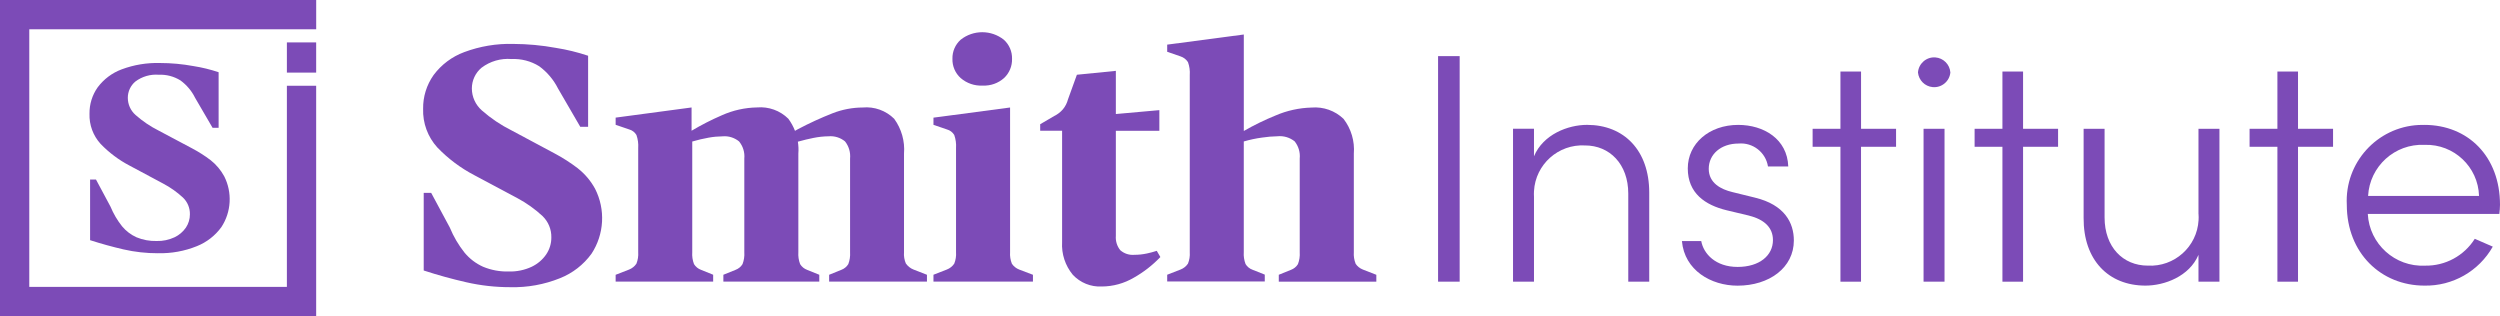 <?xml version="1.0" encoding="UTF-8"?>
<svg id="Layer_1" data-name="Layer 1" xmlns="http://www.w3.org/2000/svg" viewBox="0 0 841.89 106.47">
  <defs>
    <style>
      .cls-1 {
        fill: #7c4bb7;
        stroke-width: 0px;
      }
    </style>
  </defs>
  <rect class="cls-1" x="484.28" y="18.9" width="7.27" height="75.95"/>
  <path class="cls-1" d="M534.44,42.05c-6.4,0-14.77,3.2-17.86,10.58v-9.28h-7.06v51.5h7.06v-28.55c-.04-.65-.04-1.3,0-1.94.5-9,8.2-15.88,17.2-15.38,8.27,0,14.55,6.28,14.55,16.21v29.66h7.06v-29.99h0c0-14.21-8.48-22.81-20.94-22.81Z"/>
  <path class="cls-1" d="M590.98,66.55l-7.61-1.87c-3.75-.9-7.94-2.98-7.94-7.84s4.08-8.5,10.03-8.5c4.82-.42,9.15,2.94,9.92,7.72h6.83c-.33-9.26-8.27-14-16.86-14-9.79,0-16.98,6.28-16.98,14.65s5.85,12.35,13.12,14.11l7.39,1.76c5.3,1.32,8.17,4.08,8.17,8.27,0,5.18-4.52,9.04-11.91,9.04s-11.46-4.41-12.24-8.71h-6.5v.03c.87,9.81,9.79,14.99,18.73,14.99,10.69,0,18.96-6.06,18.96-15.21,0-5.94-3.09-12.02-13.12-14.44Z"/>
  <polygon class="cls-1" points="626.72 24.09 619.78 24.09 619.78 43.37 610.41 43.37 610.41 49.43 619.78 49.43 619.78 94.86 626.71 94.86 626.71 49.43 638.51 49.43 638.51 43.37 626.72 43.37 626.72 24.09"/>
  <path class="cls-1" d="M651.73,19.33c-3.01-.21-5.63,2.07-5.84,5.08.26,2.61,2.32,4.67,4.92,4.92,3.01.3,5.7-1.91,5.99-4.92-.19-2.72-2.36-4.89-5.08-5.08Z"/>
  <rect class="cls-1" x="647.77" y="43.37" width="7.06" height="51.48"/>
  <polygon class="cls-1" points="681.28 24.09 674.33 24.09 674.33 43.37 664.96 43.37 664.96 49.43 674.33 49.43 674.33 94.86 681.28 94.86 681.28 49.43 693.07 49.43 693.07 43.37 681.28 43.37 681.28 24.09"/>
  <path class="cls-1" d="M740.37,72.13c.05.66.05,1.33.01,2-.49,8.95-8.15,15.81-17.1,15.32-8.38,0-14.55-6.28-14.55-16.21v-29.87h-7.06v29.99c-.1,14.22,8.38,22.82,20.83,22.82,6.39,0,14.77-3.09,17.85-10.36v9.04h7.06v-51.48h-7.06v28.76Z"/>
  <polygon class="cls-1" points="773.87 24.09 766.93 24.09 766.93 43.37 757.56 43.37 757.56 49.43 766.93 49.43 766.93 94.86 773.87 94.86 773.87 49.43 785.67 49.43 785.67 43.37 773.87 43.37 773.87 24.09"/>
  <path class="cls-1" d="M816.43,42.06c-.64-.01-1.28,0-1.92.03-14.1.73-24.94,12.76-24.21,26.87,0,16.3,11.58,27.22,26.13,27.22,9.5.19,18.35-4.84,23.03-13.12l-6.06-2.64c-3.61,5.74-9.97,9.17-16.75,9.04-10.13.49-18.75-7.29-19.28-17.42h44.3c.13-1.02.2-2.05.22-3.08,0-16.31-10.81-26.9-25.46-26.9ZM797.47,65.97c.54-9.96,8.99-17.62,18.96-17.19h.13c9.8-.3,17.98,7.41,18.27,17.2h-37.36Z"/>
  <polygon class="cls-1" points="841.67 72.04 841.67 72.03 841.67 72.03 841.67 72.04"/>
  <path class="cls-1" d="M194.64,56.72c-2.5-1.91-5.15-3.61-7.94-5.09l-14.46-7.73c-3.6-1.8-6.96-4.06-9.98-6.72-2.12-1.87-3.35-4.55-3.36-7.38,0-2.7,1.19-5.27,3.27-7,2.89-2.18,6.48-3.22,10.09-2.92,3.28-.15,6.52.69,9.31,2.42,2.68,1.96,4.85,4.53,6.34,7.49l7.5,12.91h2.64v-23.93c-3.54-1.18-7.17-2.07-10.86-2.65-4.74-.87-9.56-1.31-14.38-1.33-5.62-.15-11.21.79-16.48,2.76-4.11,1.52-7.69,4.2-10.31,7.72-2.35,3.32-3.59,7.3-3.53,11.37-.16,4.79,1.55,9.46,4.78,13.01,3.63,3.78,7.86,6.95,12.51,9.37l14.44,7.7c3.07,1.64,5.91,3.66,8.46,6.02,1.96,1.88,3.05,4.5,2.99,7.22.01,2.02-.58,4-1.71,5.68-1.23,1.81-2.93,3.25-4.9,4.19-2.41,1.13-5.05,1.67-7.72,1.6-2.97.08-5.92-.46-8.66-1.6-2.41-1.08-4.54-2.7-6.23-4.74-2.04-2.56-3.71-5.4-4.96-8.44l-6.28-11.69h-2.52v26.13c4.77,1.56,9.57,2.88,14.38,3.97h0c4.86,1.11,9.84,1.66,14.83,1.65,5.72.14,11.4-.89,16.7-3.03,4.23-1.68,7.9-4.53,10.58-8.21,4.31-6.55,4.78-14.91,1.22-21.9-1.45-2.66-3.41-4.99-5.79-6.86Z"/>
  <path class="cls-1" d="M305.08,88.79c-.53-1.21-.76-2.54-.65-3.86v-33.19c.34-4.18-.84-8.35-3.31-11.74-2.79-2.77-6.67-4.16-10.59-3.8-3.47.02-6.9.67-10.13,1.93-3.99,1.57-7.89,3.36-11.69,5.37l-.99.56c-.56-1.44-1.31-2.82-2.25-4.08-2.78-2.75-6.63-4.14-10.53-3.8-4.09.07-8.12.97-11.85,2.64-3.51,1.51-6.91,3.26-10.2,5.21v-7.84l-25.57,3.42v2.42l4.52,1.54c1.04.28,1.93.95,2.48,1.88.5,1.41.7,2.91.6,4.41v35.07c.09,1.32-.11,2.63-.6,3.86-.6.9-1.47,1.59-2.48,1.99l-4.52,1.76v2.29h32.84v-2.31l-4.08-1.65c-.99-.36-1.82-1.04-2.37-1.93-.49-1.28-.69-2.65-.59-4.02v-37.26c1.82-.54,3.68-.98,5.56-1.31,1.55-.28,3.11-.42,4.69-.44,1.99-.17,3.96.45,5.51,1.71,1.34,1.62,1.97,3.7,1.77,5.78v31.53c.1,1.37-.11,2.74-.6,4.02-.55.89-1.38,1.57-2.37,1.93l-4.08,1.65v2.31h32.3v-2.31l-4.08-1.65c-.99-.36-1.82-1.04-2.37-1.93-.49-1.28-.69-2.65-.6-4.02v-33.21c.11-1.35.04-2.69-.16-4.01,1.92-.53,3.67-.96,5.22-1.26,1.67-.34,3.38-.53,5.09-.55,2-.18,4,.43,5.56,1.71,1.3,1.63,1.91,3.71,1.71,5.78v31.54c.09,1.37-.11,2.74-.6,4.02-.55.89-1.39,1.57-2.37,1.93l-4.08,1.65v2.31s32.94,0,32.94,0v-2.31l-4.52-1.76c-1.02-.4-1.9-1.09-2.54-1.99Z"/>
  <path class="cls-1" d="M323.51,26.28c2.04,1.77,4.69,2.68,7.39,2.54,2.65.13,5.24-.78,7.22-2.54,1.79-1.68,2.77-4.05,2.69-6.5.06-2.43-.95-4.77-2.76-6.4-4.26-3.38-10.29-3.38-14.55,0-1.81,1.63-2.82,3.96-2.76,6.4-.08,2.47.93,4.84,2.76,6.5h0Z"/>
  <path class="cls-1" d="M340.75,88.79c-.49-1.22-.69-2.54-.6-3.86v-48.73l-25.8,3.42v2.42l4.52,1.54c1.04.28,1.93.95,2.48,1.87.5,1.41.7,2.91.6,4.41v35.06c.1,1.32-.11,2.64-.6,3.86-.6.9-1.47,1.59-2.48,1.98l-4.52,1.76v2.32h33.5v-2.31l-4.63-1.76c-1.01-.39-1.88-1.08-2.48-1.98Z"/>
  <path class="cls-1" d="M386.18,85.37c-1.36.29-2.74.44-4.13.44-1.74.16-3.47-.4-4.78-1.54-1.11-1.36-1.64-3.1-1.5-4.85v-35.38h14.65v-6.95l-14.65,1.31v-14.54l-13.12,1.31-2.99,8.27c-.32,1.23-.9,2.38-1.71,3.36-.81.95-1.8,1.71-2.92,2.26l-4.74,2.77v2.2h7.38v37.48c-.24,4,1.05,7.93,3.6,11.02h0c2.51,2.69,6.08,4.14,9.76,3.95,3.8-.01,7.53-1.04,10.8-2.97,3.3-1.86,6.31-4.21,8.93-6.95l-1.21-2.09c-1.1.36-2.22.66-3.36.9Z"/>
  <path class="cls-1" d="M456.51,88.79c-.49-1.22-.69-2.54-.6-3.86v-33.17c.34-4.21-.89-8.4-3.47-11.74-2.87-2.75-6.79-4.13-10.75-3.8-4.19.11-8.33,1.02-12.18,2.69-3.67,1.49-7.22,3.23-10.65,5.2V11.62l-25.8,3.41v2.41l4.52,1.56c1.03.34,1.9,1.02,2.48,1.93.5,1.39.71,2.88.6,4.35v59.63c.1,1.32-.11,2.64-.6,3.86-.6.9-1.47,1.6-2.48,1.99l-4.52,1.76v2.27h32.86v-2.31l-4.1-1.63c-.99-.35-1.83-1.03-2.37-1.93-.49-1.28-.7-2.65-.6-4.02v-37.26c2.02-.59,4.09-1.03,6.17-1.31,1.72-.26,3.45-.41,5.18-.44,2.08-.21,4.15.41,5.78,1.71,1.3,1.63,1.92,3.71,1.71,5.79v31.54c.1,1.37-.11,2.74-.6,4.02-.55.89-1.38,1.57-2.37,1.93l-4.08,1.65v2.33h32.85v-2.32l-4.52-1.76c-1.01-.39-1.88-1.08-2.48-1.99Z"/>
  <rect class="cls-1" x="96.61" y="14.28" width="9.86" height="10.17"/>
  <polygon class="cls-1" points="0 106.47 106.47 106.47 106.47 28.88 96.61 28.88 96.61 96.61 9.86 96.61 9.86 9.86 106.48 9.86 106.48 0 0 0 0 106.47"/>
  <path class="cls-1" d="M53.22,85.27c4.47.11,8.92-.69,13.07-2.37,3.31-1.32,6.17-3.54,8.26-6.42,3.36-5.12,3.72-11.66.95-17.12-1.13-2.08-2.67-3.91-4.53-5.39-1.96-1.49-4.03-2.82-6.21-3.97l-11.33-6.02c-2.81-1.41-5.43-3.18-7.78-5.26-1.66-1.46-2.61-3.57-2.61-5.78,0-2.11.92-4.12,2.54-5.48,2.26-1.7,5.07-2.52,7.89-2.29,2.56-.11,5.1.55,7.28,1.9,2.1,1.53,3.8,3.54,4.95,5.87l5.88,10.09h2.04v-18.71c-2.77-.92-5.61-1.62-8.5-2.07-3.71-.68-7.48-1.03-11.26-1.03-4.39-.12-8.77.6-12.89,2.14-3.21,1.19-6.01,3.29-8.07,6.04-1.84,2.6-2.81,5.71-2.76,8.9-.13,3.75,1.22,7.4,3.75,10.17,2.85,2.96,6.16,5.44,9.8,7.33l11.29,6.04c2.41,1.27,4.64,2.85,6.64,4.7,1.53,1.47,2.38,3.52,2.33,5.65,0,1.58-.46,3.14-1.34,4.45-.97,1.41-2.29,2.54-3.84,3.27-1.89.88-3.95,1.31-6.03,1.25-2.32.06-4.63-.36-6.77-1.25-1.89-.85-3.55-2.12-4.87-3.71-1.6-2.01-2.9-4.23-3.88-6.6l-4.9-9.15h-1.98v20.43c3.74,1.2,7.49,2.24,11.26,3.11h0c3.81.87,7.7,1.3,11.6,1.29Z"/>
</svg>